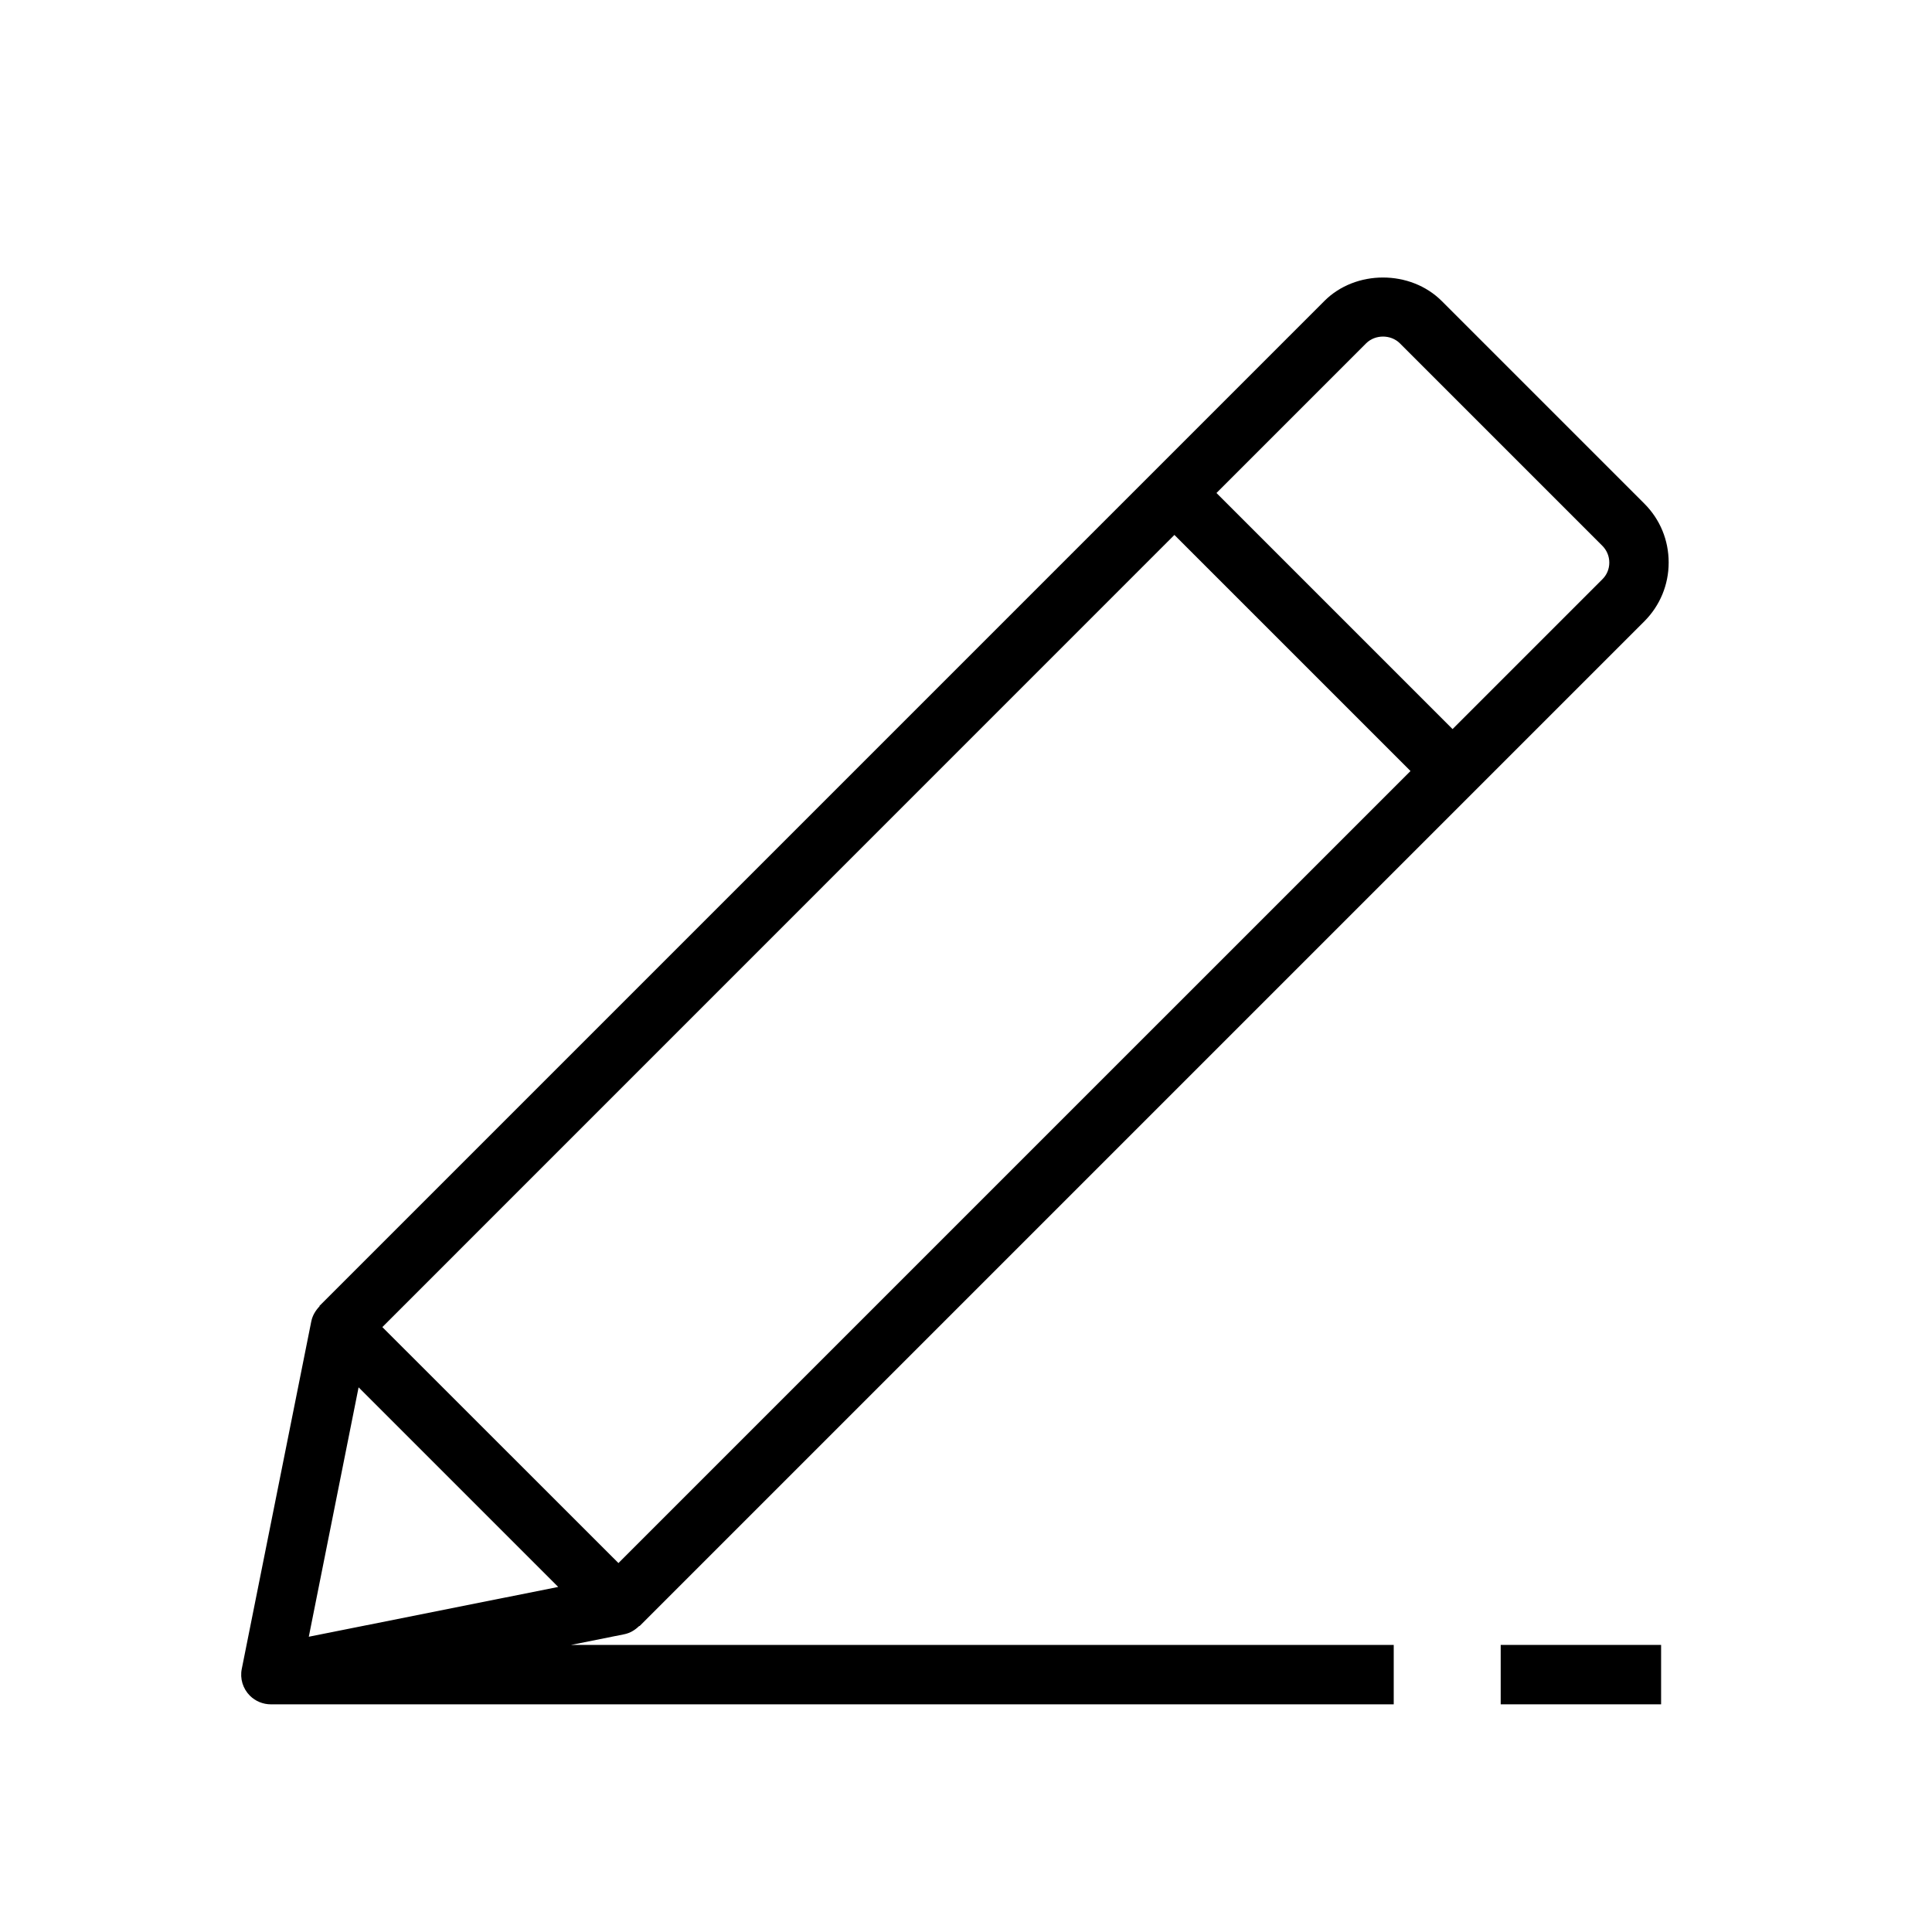 <?xml version="1.0" encoding="UTF-8"?>
<!-- Uploaded to: ICON Repo, www.svgrepo.com, Generator: ICON Repo Mixer Tools -->
<svg fill="#000000" width="800px" height="800px" version="1.1" viewBox="144 144 512 512" xmlns="http://www.w3.org/2000/svg">
 <g>
  <path d="m226.5 494.15-18.422 92.102c-0.535 2.582 0.285 5.258 2.141 7.117 1.48 1.48 3.496 2.297 5.574 2.297h297.56v-15.742h-218.05l14.137-2.832c1.574-0.316 2.867-1.133 3.969-2.203l0.062 0.062 266.29-266.29c4.156-4.156 6.453-9.699 6.453-15.586 0-5.918-2.266-11.43-6.453-15.617l-53.656-53.656c-8.312-8.344-22.891-8.344-31.172 0l-266.29 266.29 0.062 0.062c-1.07 1.129-1.891 2.453-2.203 3.996zm12.531 17.508 52.898 52.898-66.094 13.195zm68.863 46.57-62.566-62.535 209.9-209.93 62.566 62.566zm198.16-323.26c2.394-2.363 6.519-2.363 8.91 0l53.656 53.656c1.195 1.195 1.859 2.769 1.859 4.473 0 1.699-0.66 3.273-1.859 4.441l-39.676 39.676-62.566-62.566z"/>
  <path d="m541.7 579.92h42.508v15.742h-42.508z"/>
 </g>
</svg>